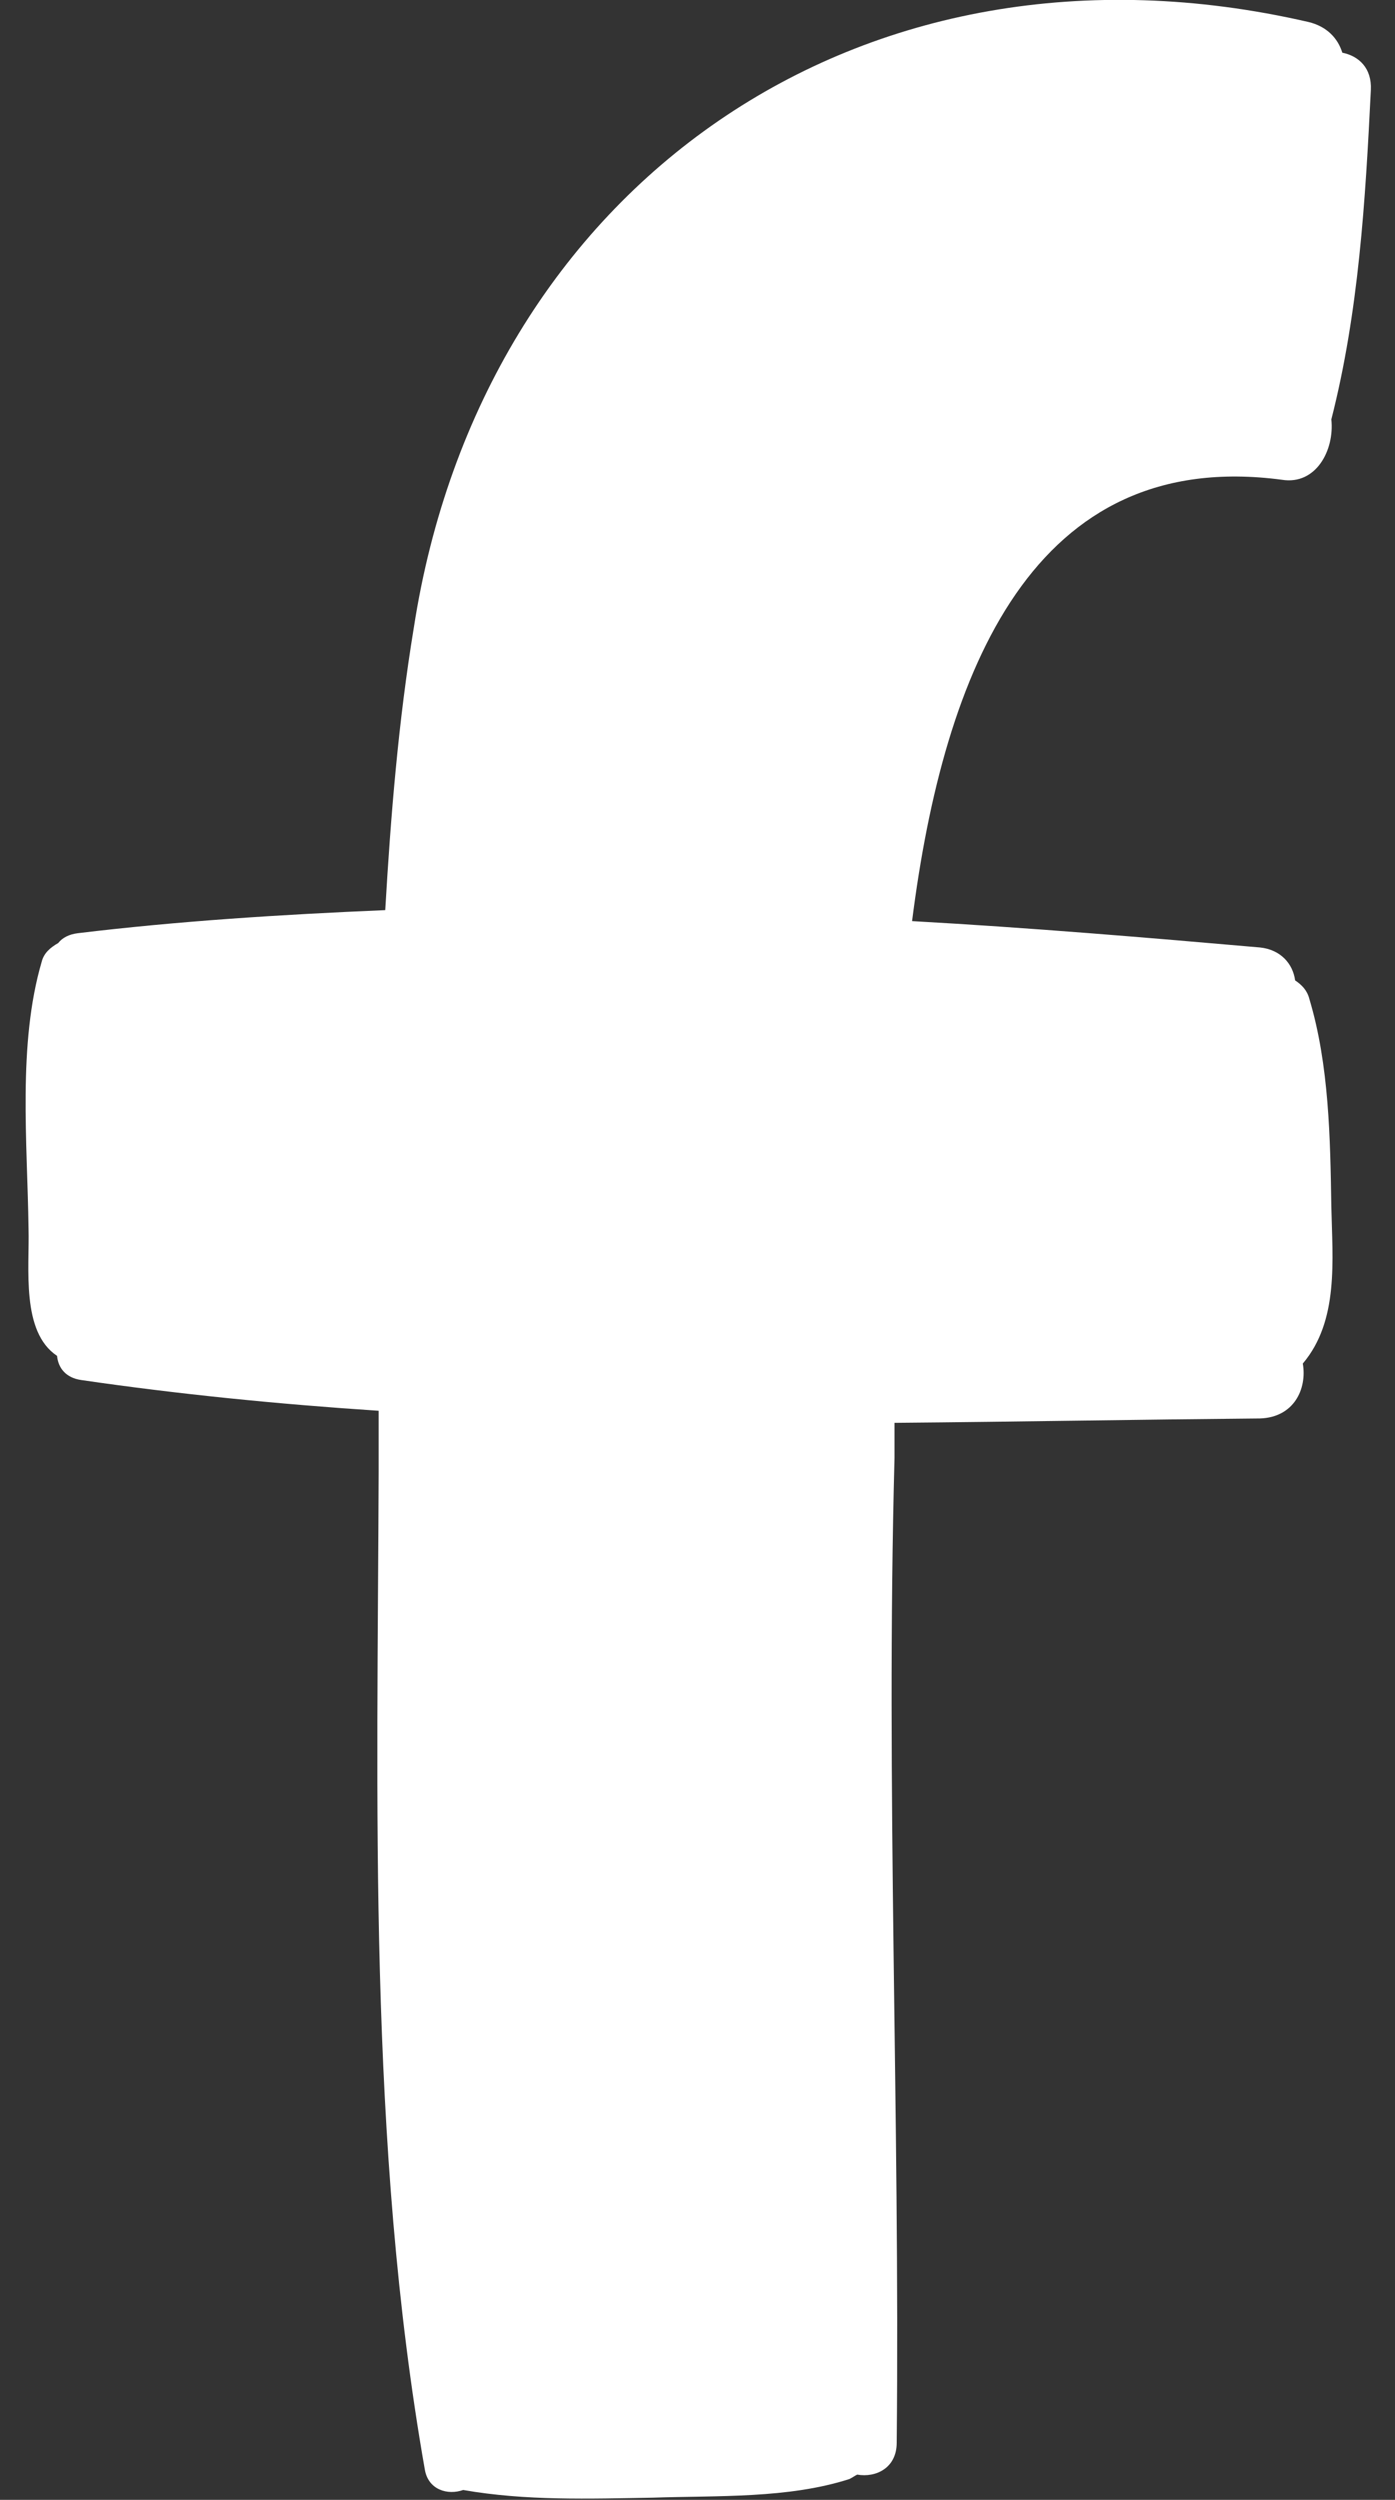 <?xml version="1.0" encoding="utf-8"?>
<!-- Generator: Adobe Illustrator 24.1.2, SVG Export Plug-In . SVG Version: 6.00 Build 0)  -->
<svg version="1.1" id="Layer_1" xmlns="http://www.w3.org/2000/svg" xmlns:xlink="http://www.w3.org/1999/xlink" x="0px" y="0px"
	 viewBox="0 0 127.1 227.7" style="enable-background:new 0 0 127.1 227.7;" xml:space="preserve">
<rect x="0" y="0" width="127.1" height="227.7" fill="#333333" stroke="none"/>
<style type="text/css">
	.st0{fill:#FFFFFF;}
</style>
<g>
	<path class="st0" d="M122.3,4.8c1.5,0.3,2.7,1.4,2.6,3.4c-0.5,10.1-1.1,20.2-3.6,30c0.3,2.8-1.4,6-4.5,5.5
		C94.2,40.7,86,61,83.1,83.9c10.7,0.6,21.4,1.5,31.7,2.4c1.9,0.2,3,1.5,3.2,3c0.6,0.4,1.1,0.9,1.3,1.7c1.8,6,1.9,12.7,2,18.9
		c0.1,4.9,0.7,10.4-2.6,14.3c0.4,2.3-0.8,4.9-3.9,5c-11,0.1-22.1,0.3-33.3,0.4c0,1.1,0,2.2,0,3.2c-0.8,29.9,0.5,59.8,0.2,89.7
		c0,2.3-1.9,3.2-3.6,2.9c-0.2,0.1-0.5,0.3-0.7,0.4c-5.6,1.8-12,1.5-17.9,1.7c-5.8,0.1-11.6,0.3-17.3-0.7c-1.4,0.5-3.2,0-3.5-1.9
		c-5.2-29.6-4.3-60.9-4.2-90.8c0-1.9,0-3.8,0-5.6c-9.1-0.6-18.2-1.5-27.1-2.8c-1.4-0.2-2.1-1.1-2.2-2.2c-3.3-2.2-2.5-8-2.6-11.6
		c-0.1-7.8-1-16.8,1.2-24.3c0.2-0.8,0.8-1.3,1.5-1.7c0.4-0.5,1-0.8,1.8-0.9c9.1-1.1,18.5-1.7,28-2.1c0.5-8.6,1.2-17.2,2.6-25.7
		C43.9,17,78.4-7.4,119.2,2C120.9,2.4,121.9,3.5,122.3,4.8z"/>
</g>
</svg>
